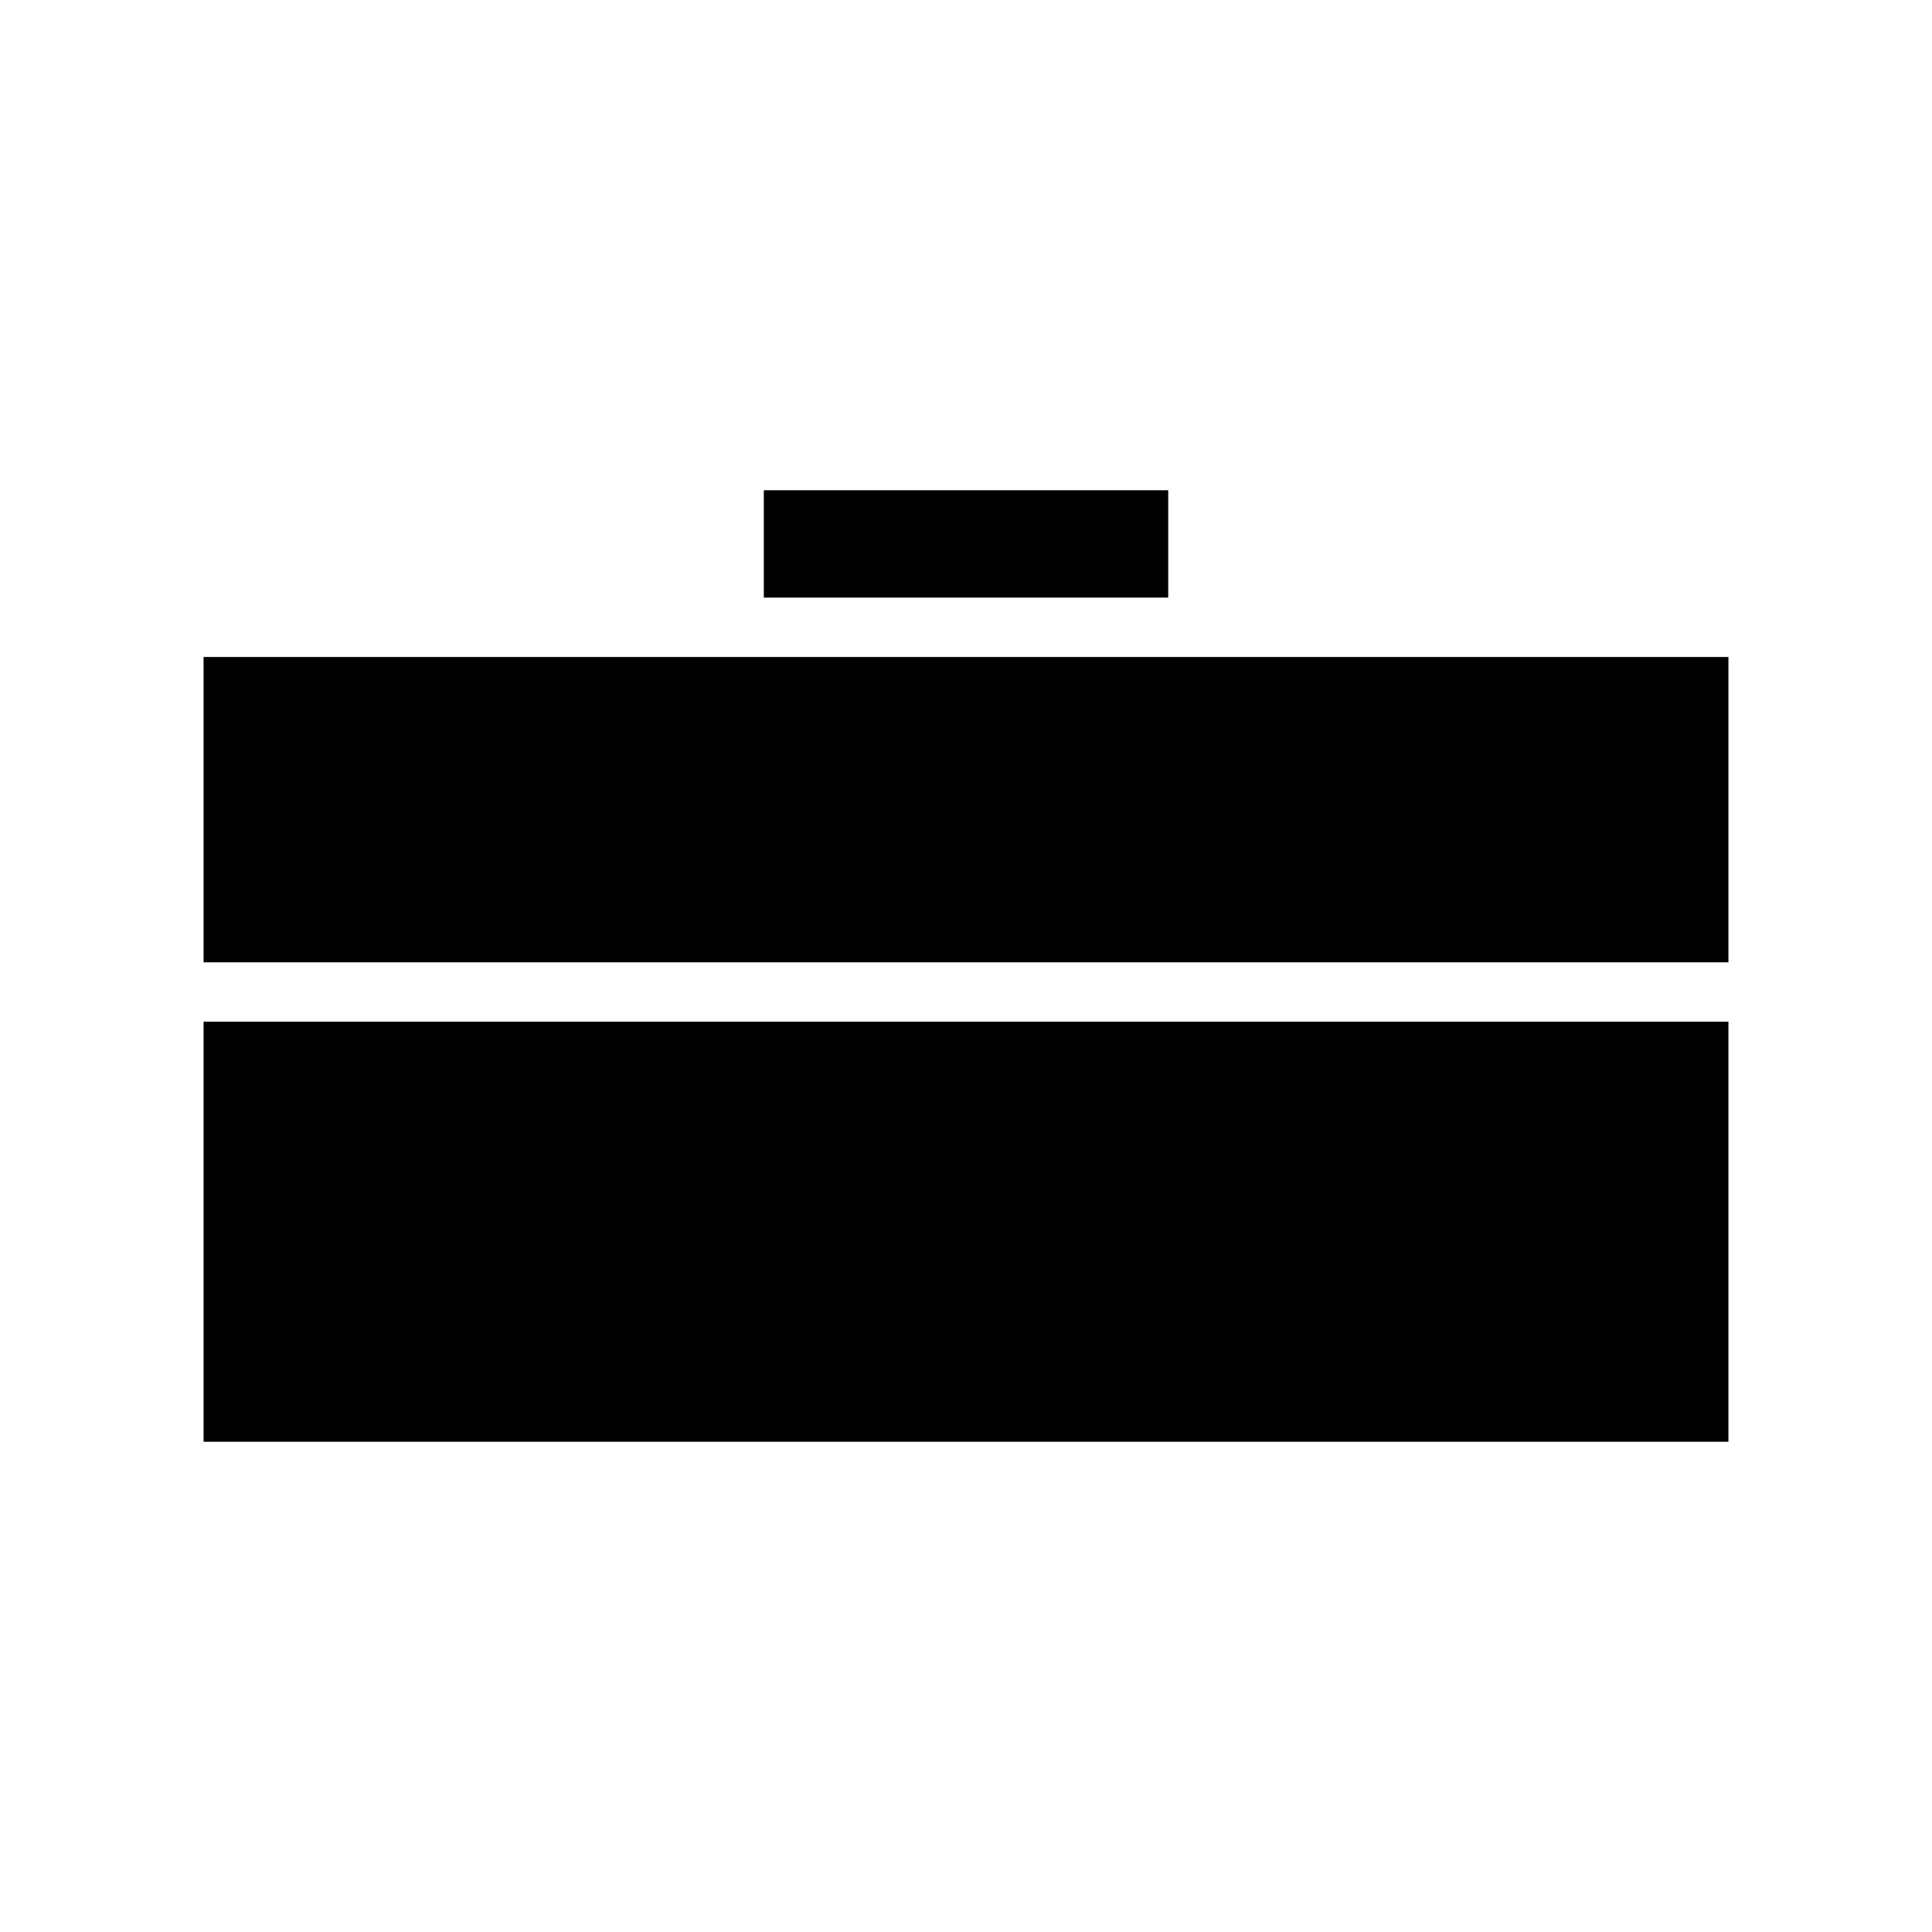 <?xml version="1.0" encoding="UTF-8"?>
<!-- The Best Svg Icon site in the world: iconSvg.co, Visit us! https://iconsvg.co -->
<svg fill="#000000" width="800px" height="800px" version="1.1" viewBox="144 144 512 512" xmlns="http://www.w3.org/2000/svg">
 <g>
  <path d="m346.42 273.92h107.17v28.449h-107.17z"/>
  <path d="m197.95 318.11h404.1v80.914h-404.1z"/>
  <path d="m197.95 414.76h404.1v111.32h-404.1z"/>
 </g>
</svg>